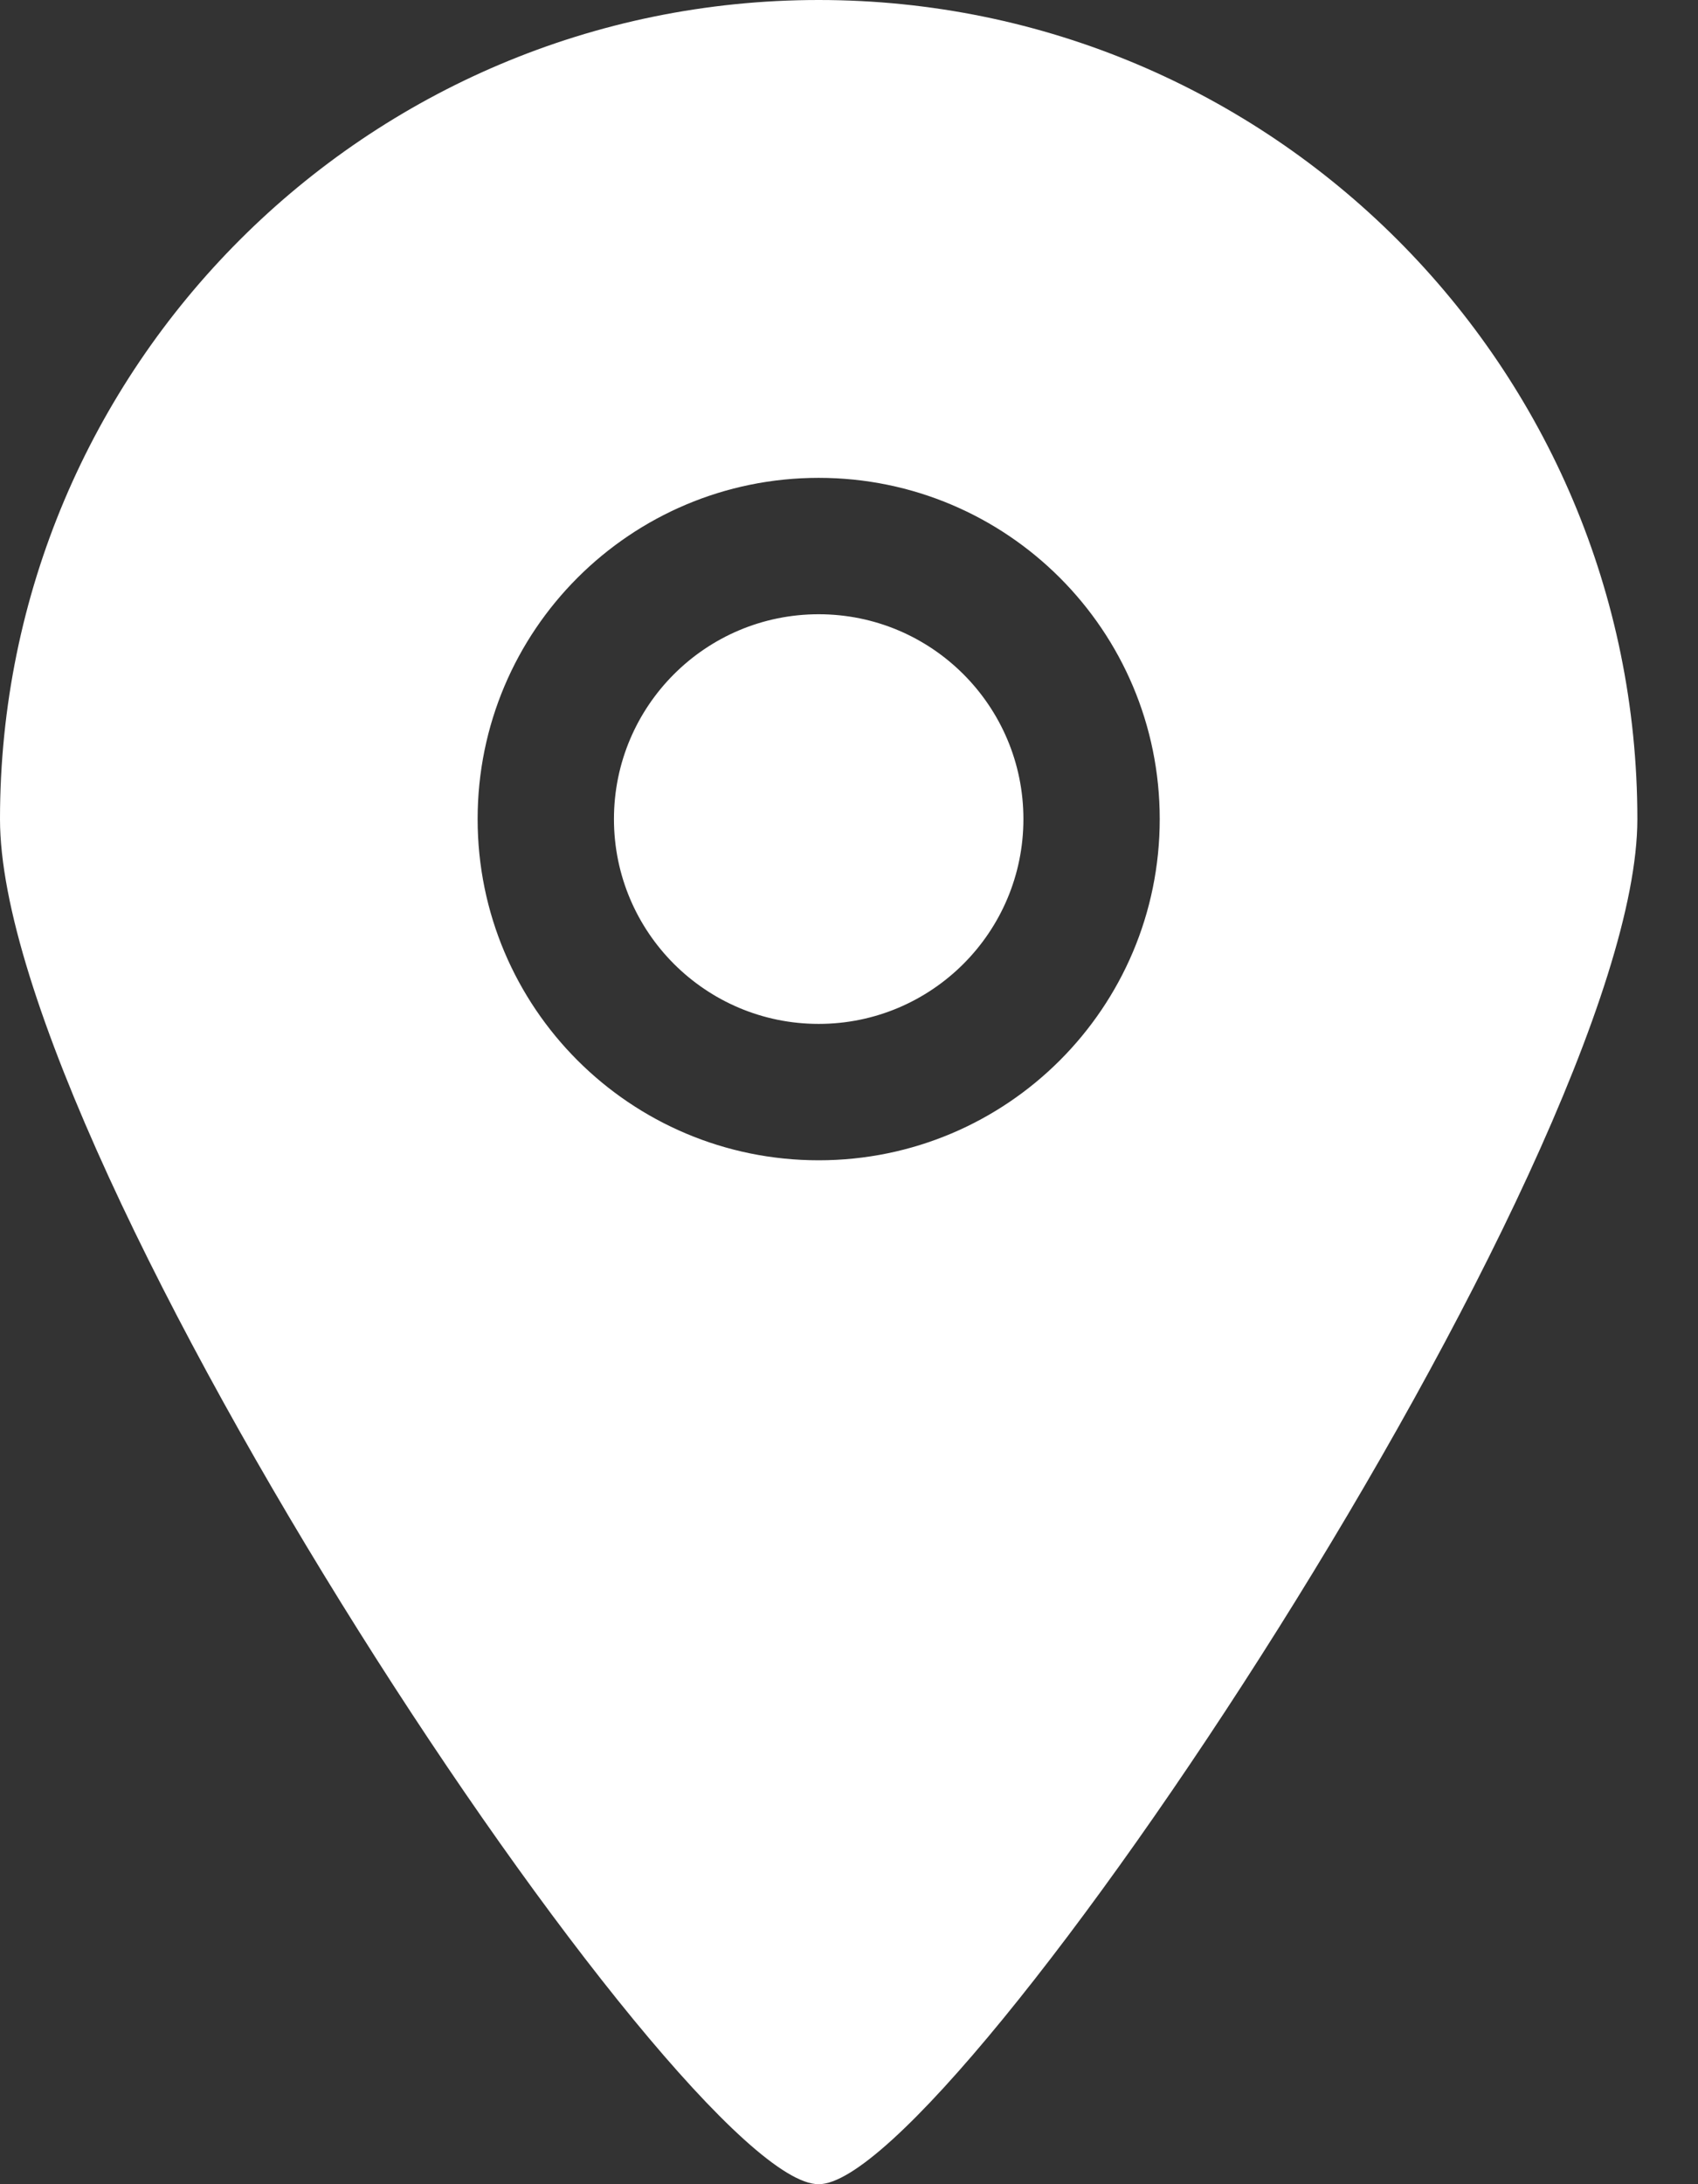 <svg width="14" height="18" viewBox="0 0 14 18" fill="none" xmlns="http://www.w3.org/2000/svg">
<rect x="0" y="0" width="14" height="18" fill="#333333" stroke="none"/>
<path fill-rule="evenodd" clip-rule="evenodd" d="M6.75 5.062C5.818 5.062 5.062 5.818 5.062 6.75C5.062 7.682 5.818 8.438 6.75 8.438C7.682 8.438 8.438 7.682 8.438 6.75C8.438 5.818 7.682 5.062 6.75 5.062ZM6.75 9.562C5.197 9.562 3.938 8.304 3.938 6.75C3.938 5.196 5.197 3.938 6.75 3.938C8.303 3.938 9.562 5.196 9.562 6.75C9.562 8.304 8.303 9.562 6.75 9.562ZM6.75 0C3.022 0 0 3.022 0 6.75C0 9.573 5.628 18.006 6.75 18C7.855 18.006 13.5 9.534 13.5 6.75C13.5 3.022 10.478 0 6.75 0Z" fill="white"/>
</svg>
